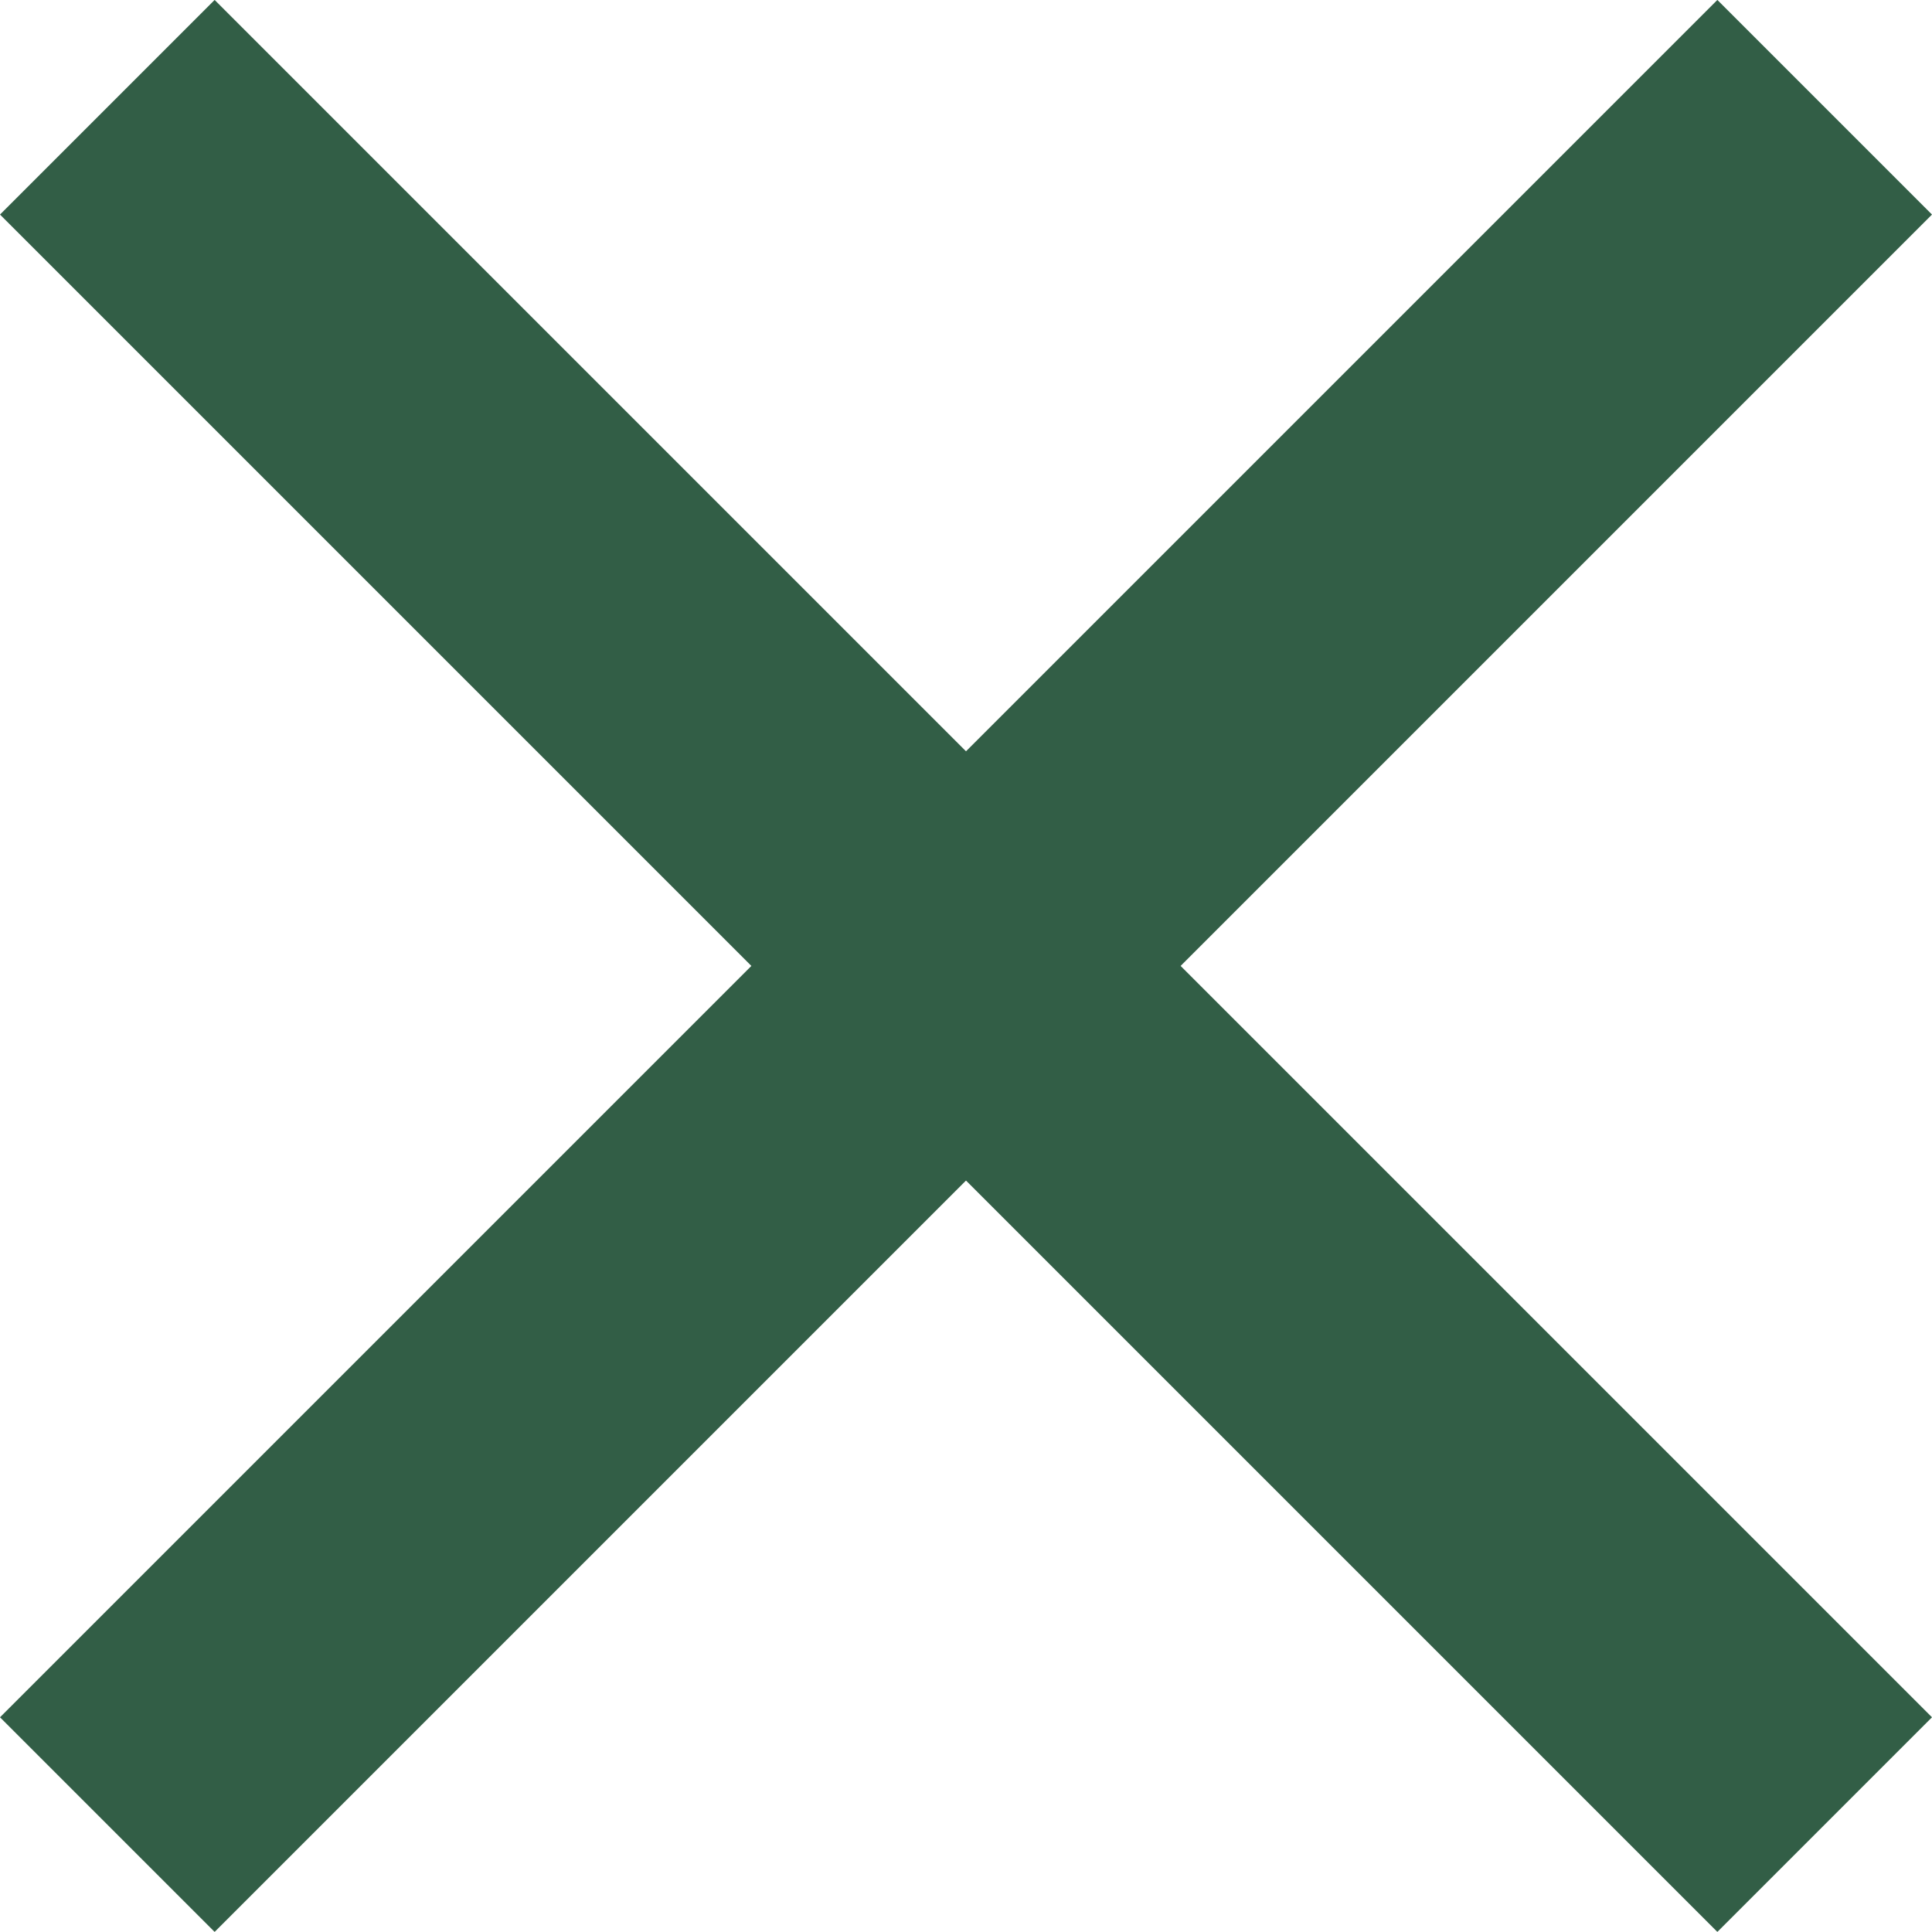 <svg xmlns="http://www.w3.org/2000/svg" width="12.731" height="12.73" viewBox="0 0 12.731 12.73">
  <g id="Group_3172" data-name="Group 3172" transform="translate(17.682 6.365) rotate(135)">
    <line id="Line_152" data-name="Line 152" y2="16.004" transform="translate(8.002)" fill="none" stroke="#325e46" stroke-width="2"/>
    <line id="Line_153" data-name="Line 153" y2="16.004" transform="translate(16.004 8.002) rotate(90)" fill="none" stroke="#325e46" stroke-width="2"/>
  </g>
</svg>
